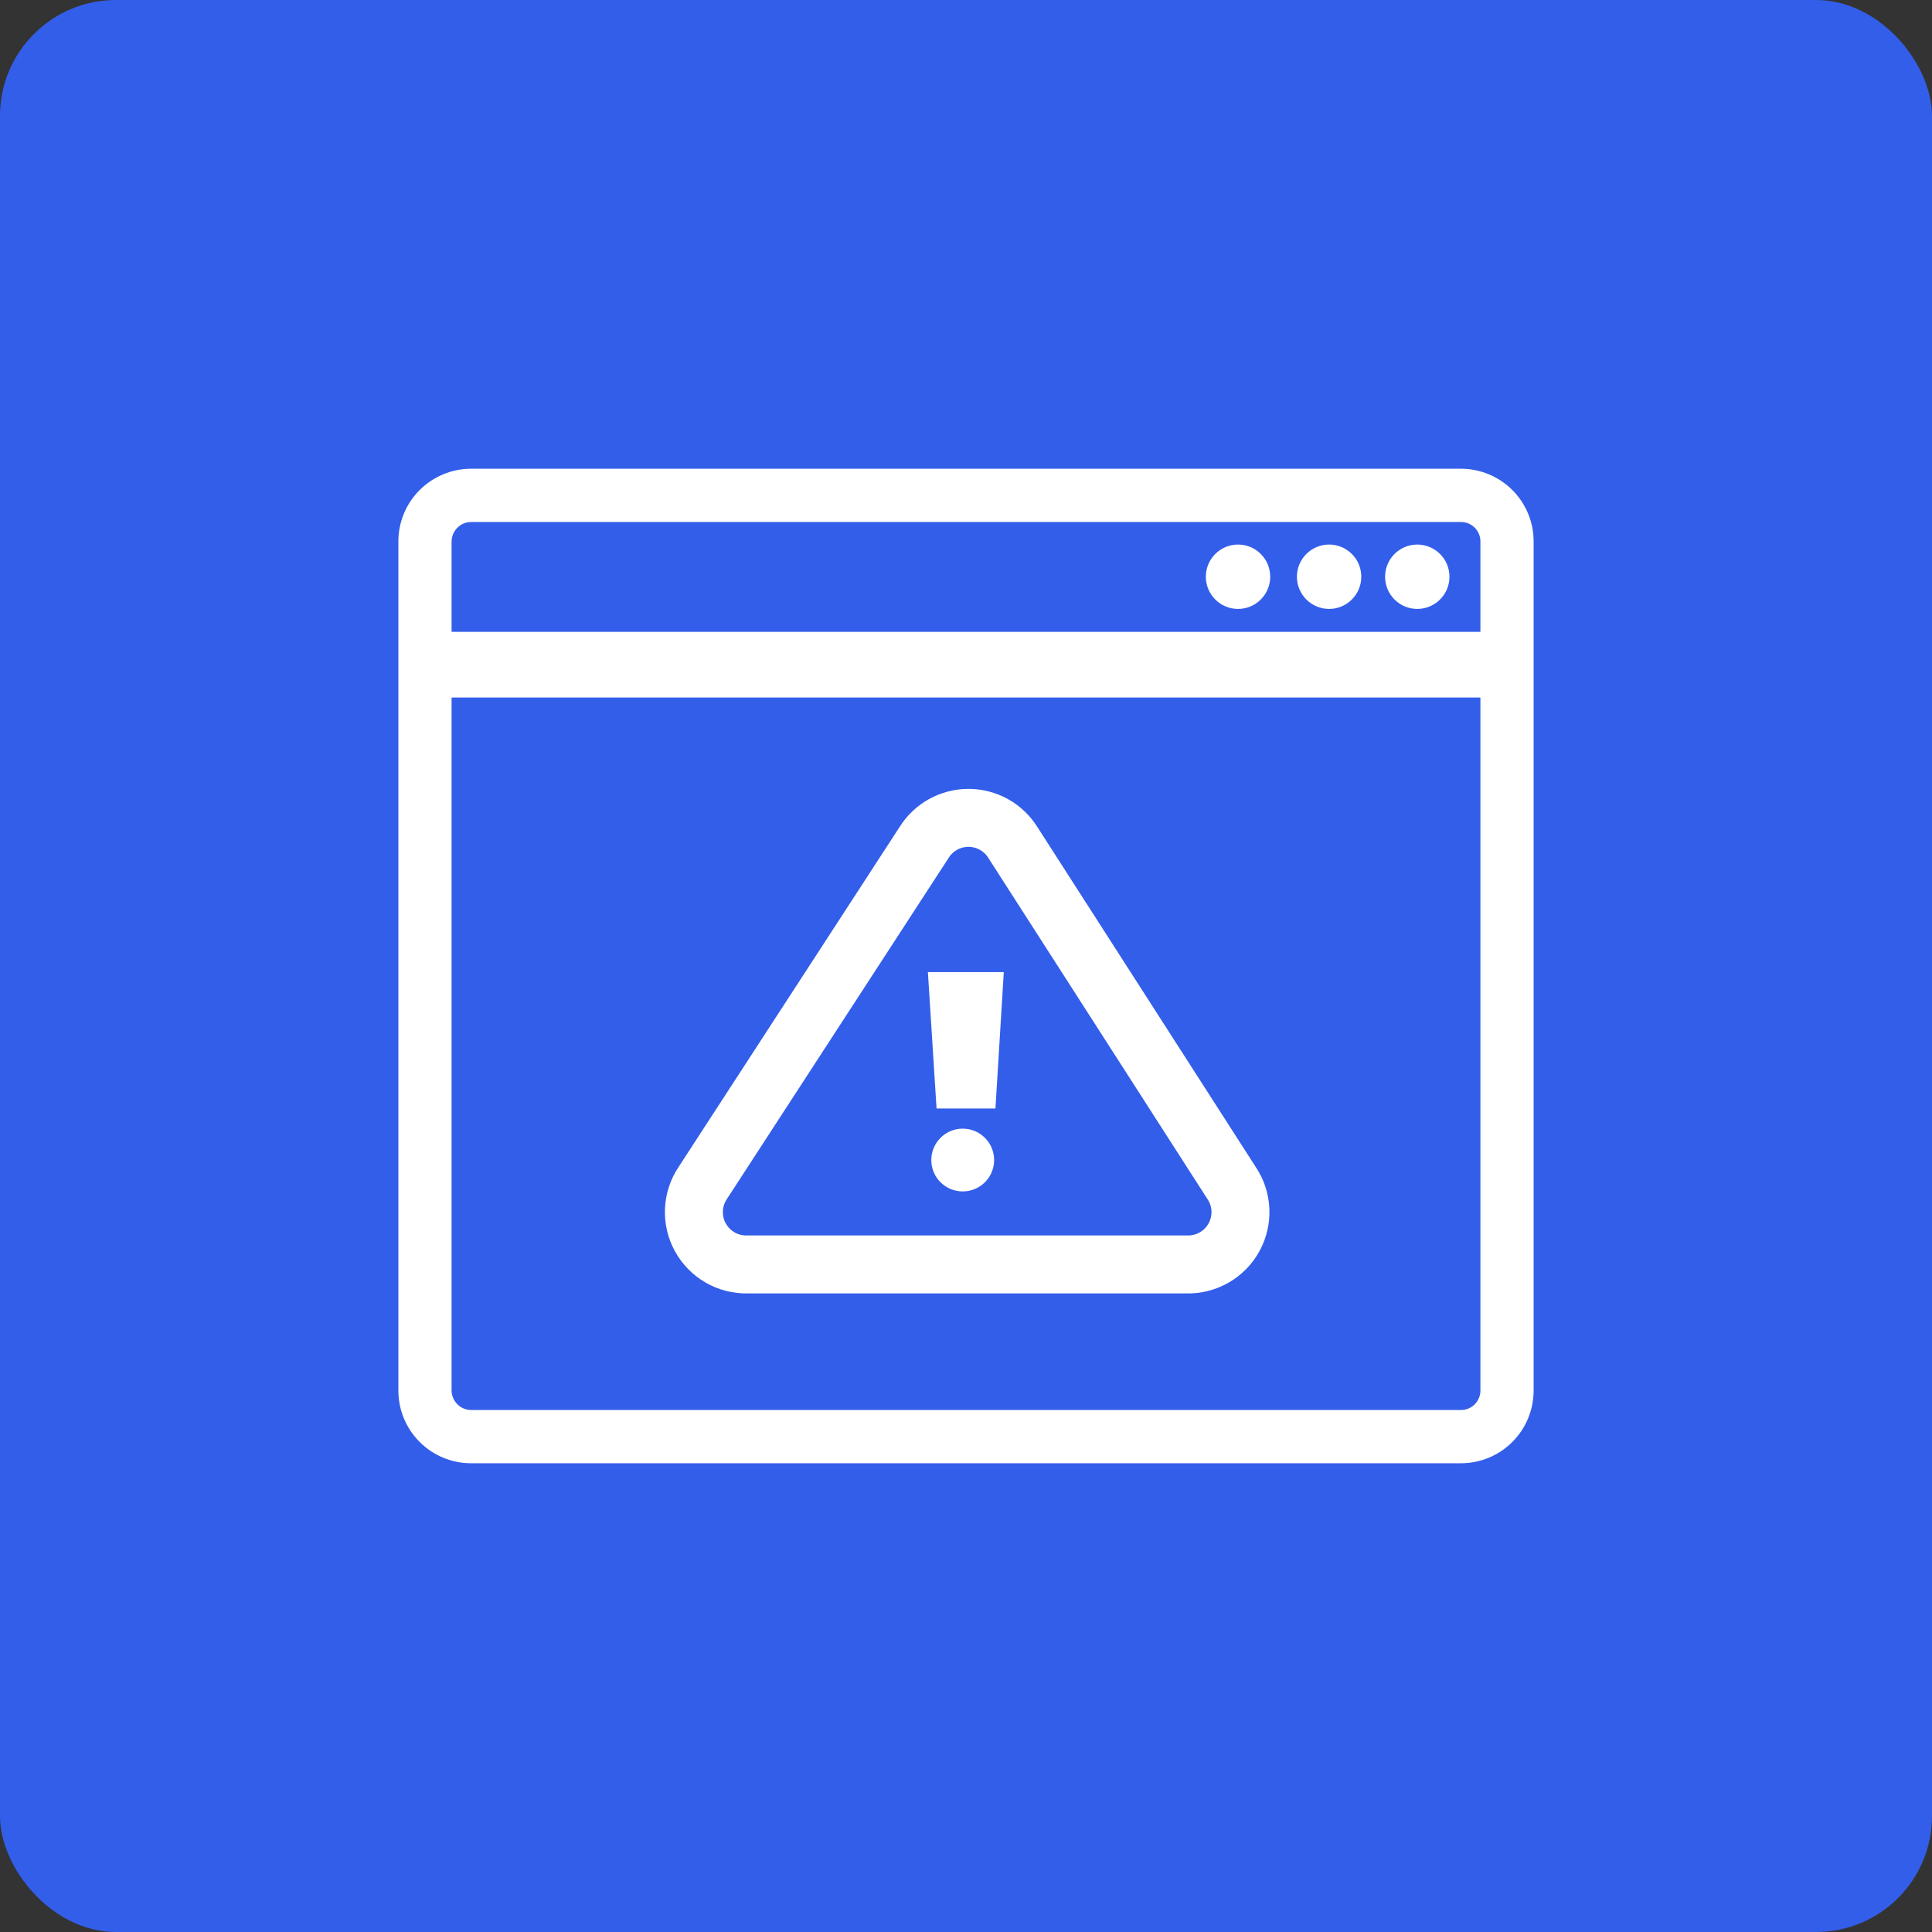 <svg width="50" height="50" viewBox="0 0 50 50" fill="none" xmlns="http://www.w3.org/2000/svg">
<rect x="0" y="0" width="50" height="50" fill="#333333" stroke="none"/>
<rect width="50" height="50" rx="3" fill="#335EEA"/>
<path d="M37.81 13.159C37.922 13.159 38.034 13.181 38.138 13.224C38.242 13.268 38.336 13.331 38.416 13.411C38.495 13.491 38.558 13.586 38.6 13.69C38.643 13.794 38.664 13.906 38.663 14.019V35.988C38.663 36.214 38.573 36.431 38.413 36.592C38.253 36.752 38.036 36.841 37.81 36.841H12.19C11.964 36.84 11.748 36.749 11.589 36.59C11.429 36.43 11.339 36.214 11.337 35.988V14.019C11.337 13.792 11.427 13.574 11.586 13.413C11.746 13.252 11.963 13.16 12.19 13.159H37.81ZM37.81 12.481H12.19C11.989 12.481 11.789 12.521 11.603 12.599C11.417 12.676 11.248 12.789 11.106 12.932C10.963 13.075 10.851 13.245 10.774 13.431C10.698 13.617 10.659 13.817 10.66 14.019V35.988C10.66 36.394 10.821 36.783 11.108 37.07C11.395 37.357 11.784 37.519 12.19 37.519H37.81C38.216 37.519 38.605 37.357 38.892 37.07C39.179 36.783 39.34 36.394 39.34 35.988V14.019C39.341 13.817 39.302 13.617 39.226 13.431C39.149 13.245 39.037 13.075 38.895 12.932C38.752 12.789 38.583 12.676 38.397 12.599C38.211 12.521 38.011 12.481 37.81 12.481Z" fill="white" stroke="white" stroke-width="0.7"/>
<path d="M39.103 17.202H11.018" stroke="white" stroke-width="1.7" stroke-miterlimit="10"/>
<path d="M32.04 15.759C32.5 15.759 32.873 15.386 32.873 14.926C32.873 14.466 32.5 14.093 32.04 14.093C31.58 14.093 31.207 14.466 31.207 14.926C31.207 15.386 31.58 15.759 32.04 15.759Z" fill="white"/>
<path d="M34.397 15.759C34.857 15.759 35.23 15.386 35.23 14.926C35.23 14.466 34.857 14.093 34.397 14.093C33.937 14.093 33.564 14.466 33.564 14.926C33.564 15.386 33.937 15.759 34.397 15.759Z" fill="white"/>
<path d="M36.679 15.759C37.139 15.759 37.512 15.386 37.512 14.926C37.512 14.466 37.139 14.093 36.679 14.093C36.219 14.093 35.846 14.466 35.846 14.926C35.846 15.386 36.219 15.759 36.679 15.759Z" fill="white"/>
<path d="M19.342 32.724H30.712C30.961 32.73 31.207 32.668 31.423 32.544C31.639 32.42 31.817 32.239 31.936 32.021C32.056 31.802 32.113 31.555 32.102 31.307C32.09 31.058 32.01 30.817 31.87 30.611L26.215 21.807C26.094 21.611 25.924 21.449 25.723 21.337C25.521 21.225 25.295 21.166 25.064 21.166C24.834 21.166 24.607 21.225 24.405 21.337C24.204 21.449 24.034 21.611 23.913 21.807L18.19 30.611C18.051 30.817 17.971 31.057 17.959 31.305C17.947 31.553 18.004 31.8 18.123 32.018C18.242 32.236 18.418 32.417 18.633 32.542C18.848 32.666 19.093 32.729 19.342 32.724V32.724Z" stroke="white" stroke-width="1.5" stroke-miterlimit="10"/>
<path d="M25.762 28.688H24.238L24.014 25.159H25.978L25.762 28.688Z" fill="white"/>
<path d="M24.915 30.834C25.364 30.834 25.728 30.471 25.728 30.022C25.728 29.573 25.364 29.209 24.915 29.209C24.466 29.209 24.102 29.573 24.102 30.022C24.102 30.471 24.466 30.834 24.915 30.834Z" fill="white"/>
</svg>